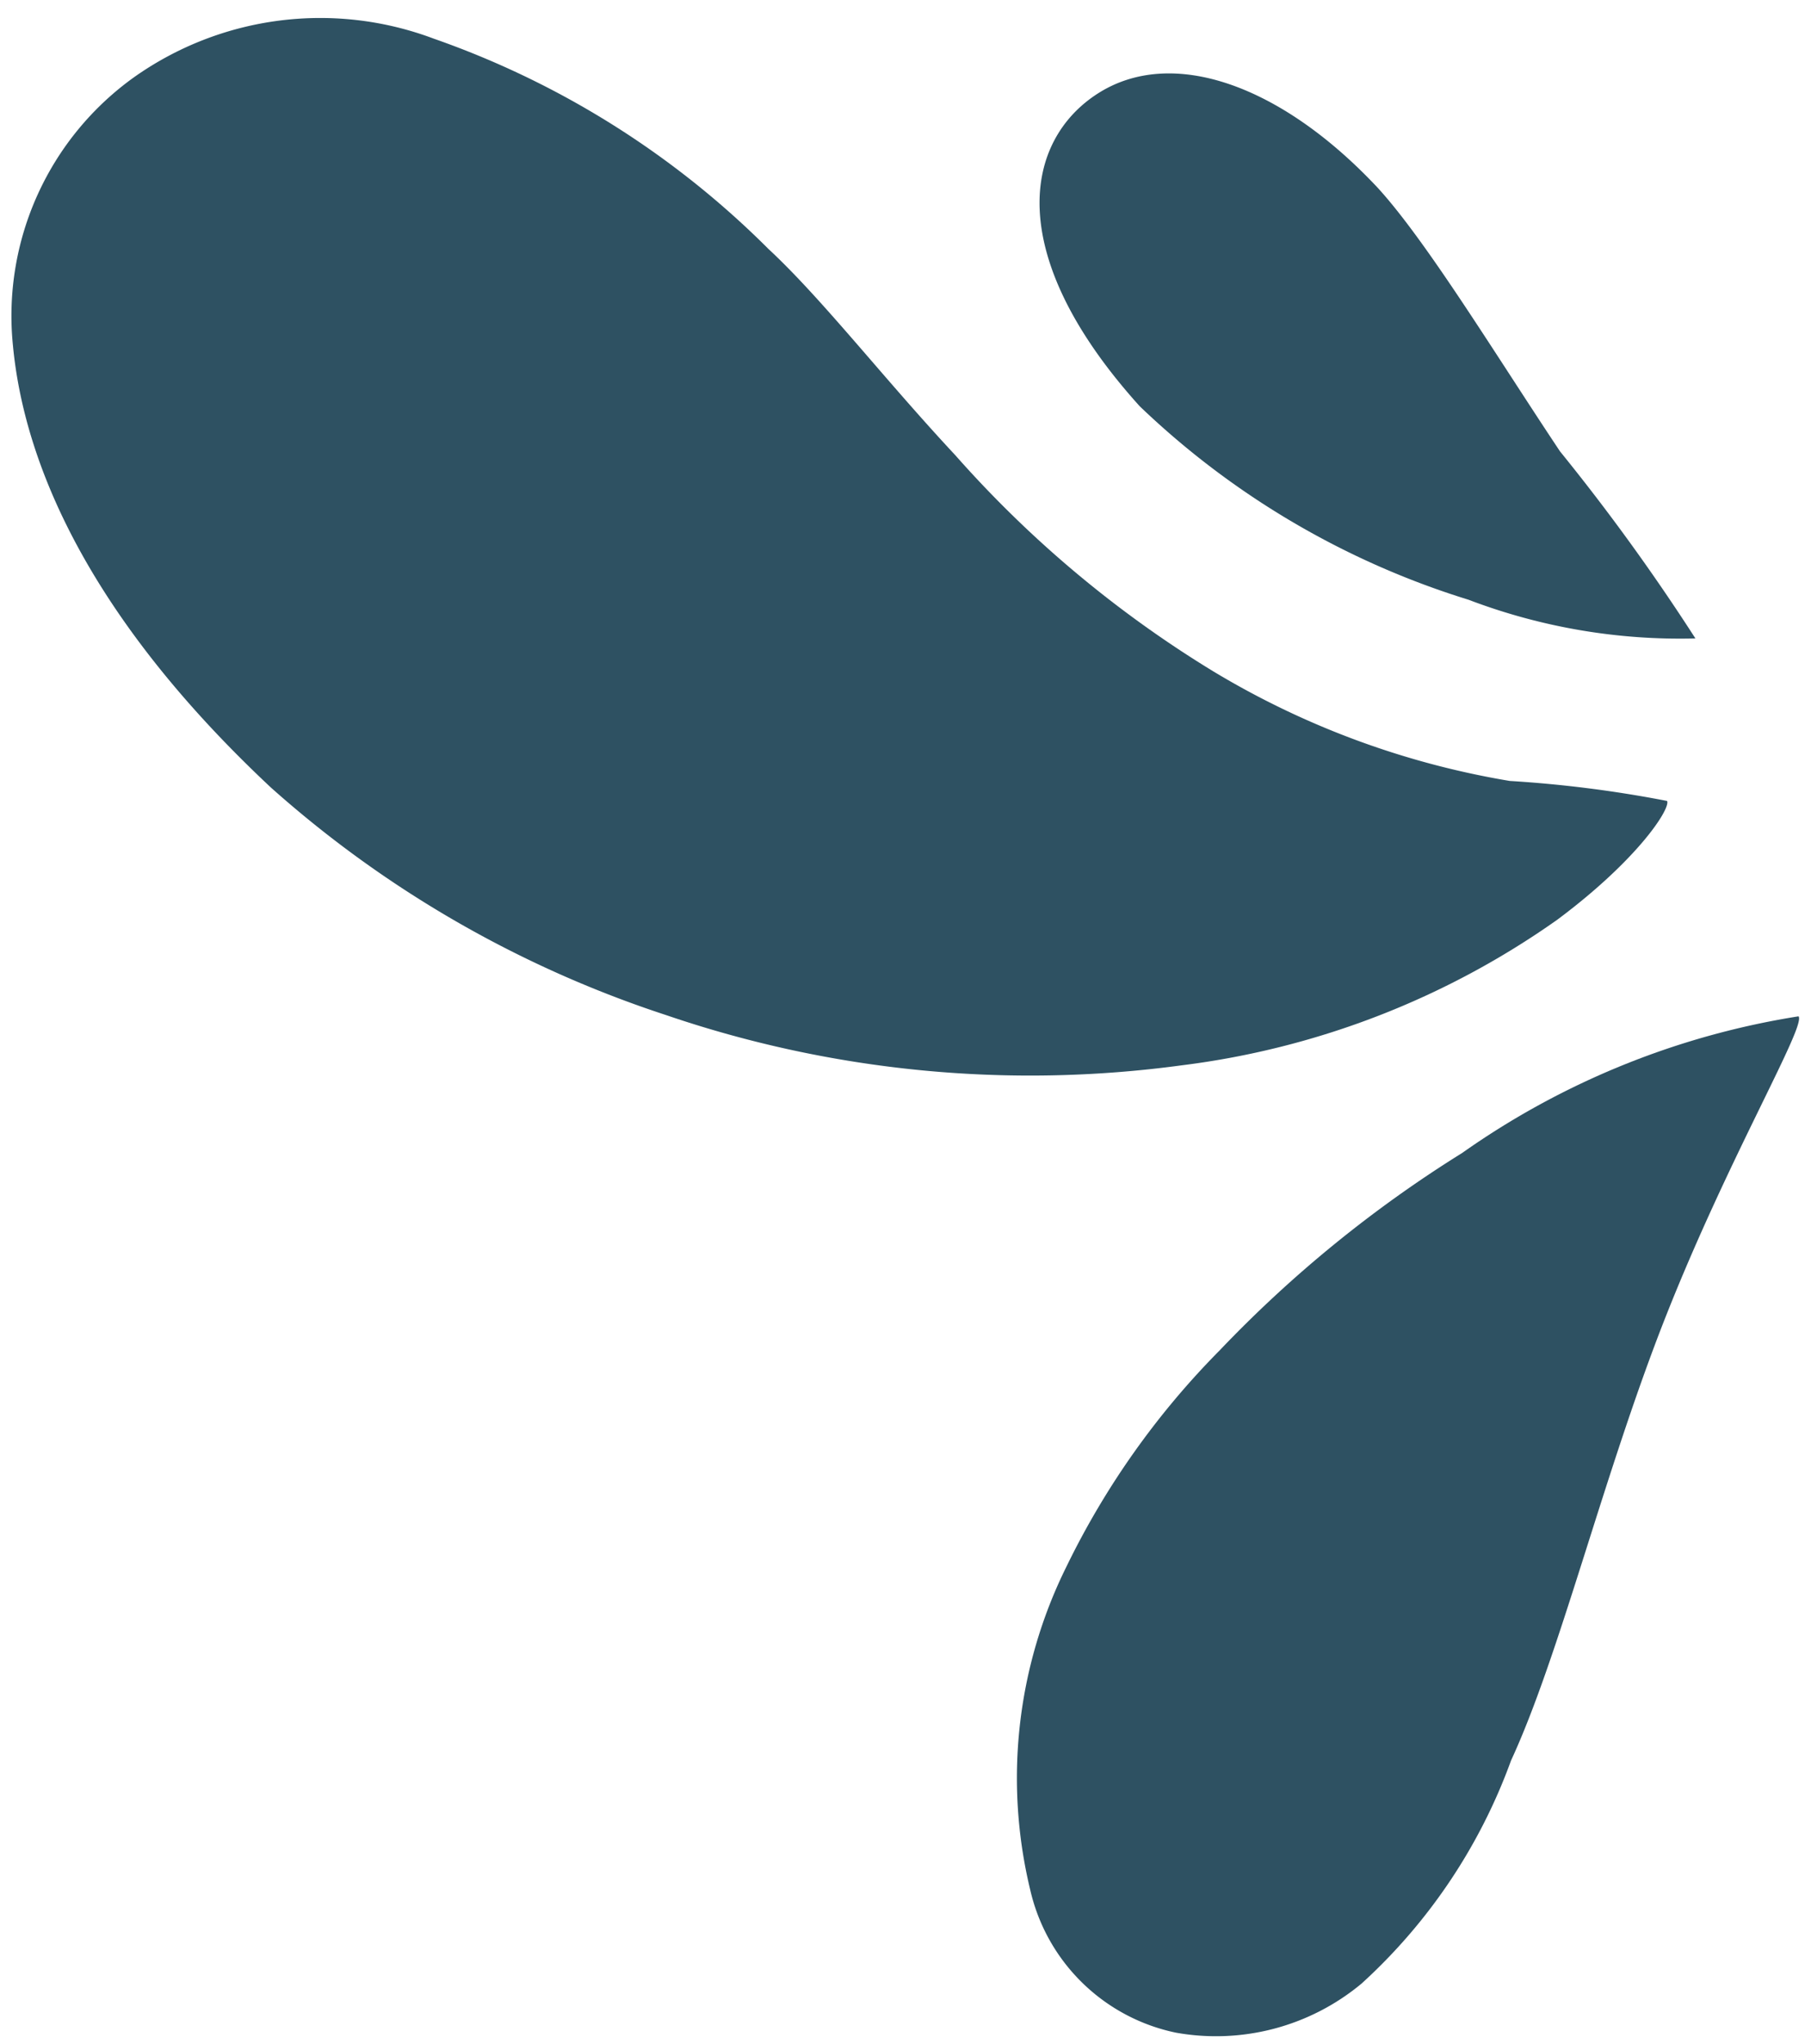 <?xml version="1.0" encoding="UTF-8" standalone="no"?><svg xmlns="http://www.w3.org/2000/svg" xmlns:xlink="http://www.w3.org/1999/xlink" fill="#2e5162" height="31.7" preserveAspectRatio="xMidYMid meet" version="1" viewBox="-0.2 -0.3 28.0 31.7" width="28" zoomAndPan="magnify"><g data-name="Layer 2"><g data-name="Layer 1" id="change1_1"><path d="M26.1,9.6A9.22,9.22,0,0,1,22.58,9,12.85,12.85,0,0,1,17.48,6c-2.13-2.36-1.79-4.12-.65-4.85S19.66,1,21.17,2.61C21.93,3.44,23,5.2,24,6.7A32.73,32.73,0,0,1,26.1,9.6Z"/><path d="M25.66,12.12c.06.11-.44.9-1.7,1.84a12.84,12.84,0,0,1-5.83,2.26,17.48,17.48,0,0,1-8-.78A17.27,17.27,0,0,1,4,11.91C1.16,9.25.17,6.87,0,5.05A4.55,4.55,0,0,1,1.89.89,5,5,0,0,1,6.53.3a13.76,13.76,0,0,1,5.19,3.26c.84.78,1.78,2,2.9,3.2a17.46,17.46,0,0,0,4,3.35,13.08,13.08,0,0,0,4.6,1.7A18.78,18.78,0,0,1,25.66,12.12Z"/><path d="M27.7,15.46c.12.15-1.08,2.18-2.05,4.63S24,25.36,23.24,27a8.67,8.67,0,0,1-2.32,3.46,3.53,3.53,0,0,1-2.88.76A2.93,2.93,0,0,1,15.78,29,7.38,7.38,0,0,1,16.34,24a12.57,12.57,0,0,1,2.38-3.36,19.23,19.23,0,0,1,3.76-3.06A12.41,12.41,0,0,1,27.7,15.46Z"/></g></g></svg>